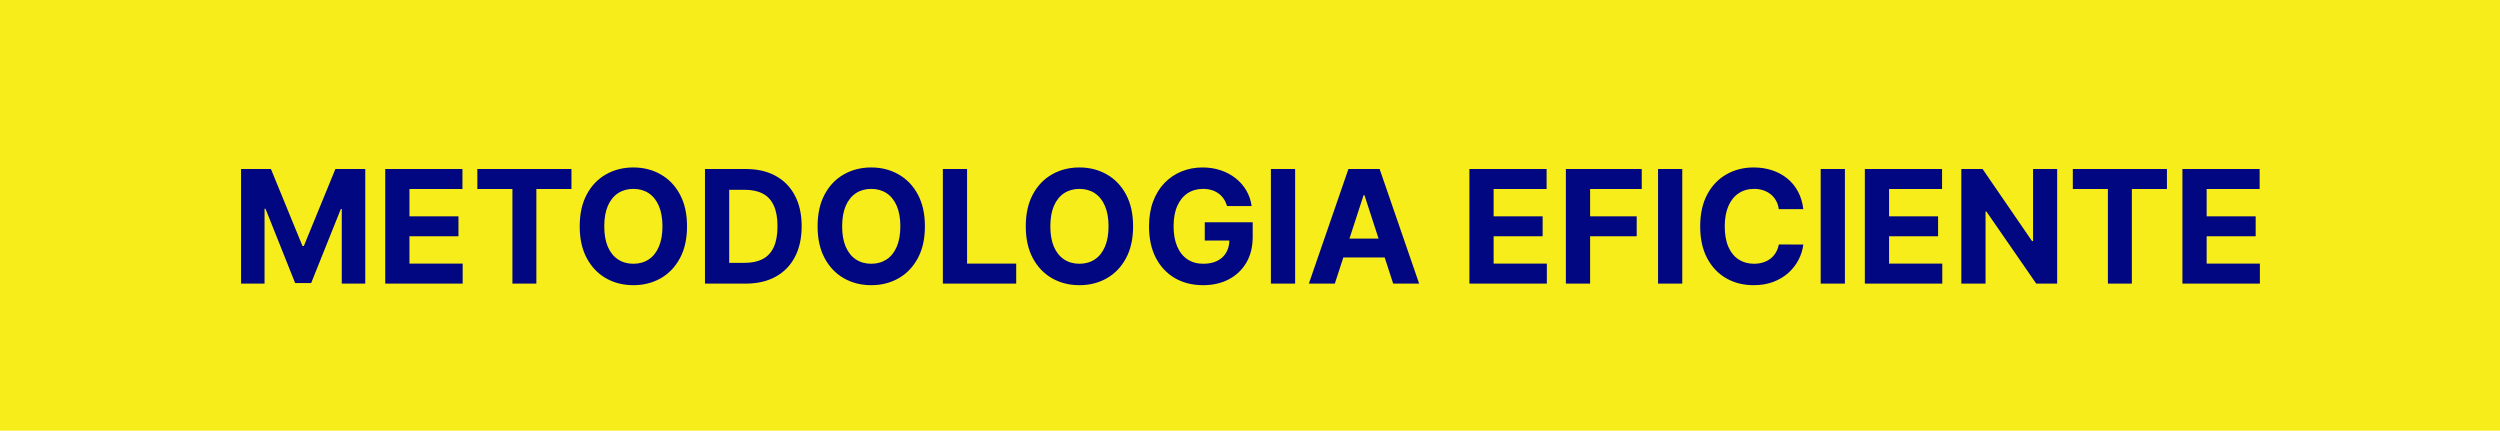 <svg xmlns="http://www.w3.org/2000/svg" width="238" height="41" viewBox="0 0 238 41" fill="none"><rect width="238" height="41" fill="#F7ED1A"></rect><path d="M22.948 16.091H25.793L28.797 23.421H28.925L31.929 16.091H34.773V27H32.536V19.899H32.446L29.622 26.947H28.099L25.276 19.873H25.185V27H22.948V16.091ZM36.674 27V16.091H44.025V17.992H38.98V20.592H43.646V22.494H38.98V25.098H44.046V27H36.674ZM45.443 17.992V16.091H54.402V17.992H51.062V27H48.783V17.992H45.443ZM65.405 21.546C65.405 22.735 65.179 23.747 64.728 24.582C64.281 25.416 63.67 26.054 62.896 26.494C62.125 26.931 61.259 27.149 60.296 27.149C59.327 27.149 58.457 26.929 57.686 26.489C56.916 26.048 56.307 25.411 55.859 24.576C55.412 23.742 55.188 22.732 55.188 21.546C55.188 20.356 55.412 19.344 55.859 18.509C56.307 17.675 56.916 17.039 57.686 16.602C58.457 16.162 59.327 15.942 60.296 15.942C61.259 15.942 62.125 16.162 62.896 16.602C63.67 17.039 64.281 17.675 64.728 18.509C65.179 19.344 65.405 20.356 65.405 21.546ZM63.066 21.546C63.066 20.775 62.951 20.125 62.72 19.596C62.493 19.067 62.171 18.666 61.756 18.392C61.34 18.119 60.854 17.982 60.296 17.982C59.739 17.982 59.252 18.119 58.837 18.392C58.421 18.666 58.098 19.067 57.867 19.596C57.64 20.125 57.526 20.775 57.526 21.546C57.526 22.316 57.64 22.966 57.867 23.495C58.098 24.024 58.421 24.425 58.837 24.699C59.252 24.972 59.739 25.109 60.296 25.109C60.854 25.109 61.34 24.972 61.756 24.699C62.171 24.425 62.493 24.024 62.72 23.495C62.951 22.966 63.066 22.316 63.066 21.546ZM70.98 27H67.113V16.091H71.012C72.11 16.091 73.054 16.309 73.846 16.746C74.638 17.179 75.247 17.803 75.673 18.616C76.103 19.429 76.318 20.402 76.318 21.535C76.318 22.671 76.103 23.648 75.673 24.465C75.247 25.281 74.635 25.908 73.835 26.345C73.04 26.782 72.088 27 70.98 27ZM69.42 25.024H70.885C71.566 25.024 72.14 24.903 72.605 24.662C73.074 24.416 73.425 24.038 73.66 23.527C73.898 23.012 74.017 22.348 74.017 21.535C74.017 20.729 73.898 20.07 73.66 19.559C73.425 19.047 73.076 18.671 72.61 18.429C72.145 18.188 71.572 18.067 70.89 18.067H69.42V25.024ZM88.051 21.546C88.051 22.735 87.826 23.747 87.375 24.582C86.927 25.416 86.316 26.054 85.542 26.494C84.772 26.931 83.905 27.149 82.943 27.149C81.973 27.149 81.103 26.929 80.333 26.489C79.562 26.048 78.953 25.411 78.506 24.576C78.058 23.742 77.835 22.732 77.835 21.546C77.835 20.356 78.058 19.344 78.506 18.509C78.953 17.675 79.562 17.039 80.333 16.602C81.103 16.162 81.973 15.942 82.943 15.942C83.905 15.942 84.772 16.162 85.542 16.602C86.316 17.039 86.927 17.675 87.375 18.509C87.826 19.344 88.051 20.356 88.051 21.546ZM85.713 21.546C85.713 20.775 85.597 20.125 85.367 19.596C85.139 19.067 84.818 18.666 84.402 18.392C83.987 18.119 83.5 17.982 82.943 17.982C82.385 17.982 81.899 18.119 81.483 18.392C81.068 18.666 80.745 19.067 80.514 19.596C80.287 20.125 80.173 20.775 80.173 21.546C80.173 22.316 80.287 22.966 80.514 23.495C80.745 24.024 81.068 24.425 81.483 24.699C81.899 24.972 82.385 25.109 82.943 25.109C83.5 25.109 83.987 24.972 84.402 24.699C84.818 24.425 85.139 24.024 85.367 23.495C85.597 22.966 85.713 22.316 85.713 21.546ZM89.76 27V16.091H92.066V25.098H96.743V27H89.76ZM107.87 21.546C107.87 22.735 107.645 23.747 107.194 24.582C106.747 25.416 106.136 26.054 105.362 26.494C104.591 26.931 103.725 27.149 102.762 27.149C101.793 27.149 100.923 26.929 100.152 26.489C99.382 26.048 98.772 25.411 98.325 24.576C97.878 23.742 97.654 22.732 97.654 21.546C97.654 20.356 97.878 19.344 98.325 18.509C98.772 17.675 99.382 17.039 100.152 16.602C100.923 16.162 101.793 15.942 102.762 15.942C103.725 15.942 104.591 16.162 105.362 16.602C106.136 17.039 106.747 17.675 107.194 18.509C107.645 19.344 107.87 20.356 107.87 21.546ZM105.532 21.546C105.532 20.775 105.417 20.125 105.186 19.596C104.959 19.067 104.637 18.666 104.222 18.392C103.806 18.119 103.32 17.982 102.762 17.982C102.205 17.982 101.718 18.119 101.303 18.392C100.887 18.666 100.564 19.067 100.333 19.596C100.106 20.125 99.992 20.775 99.992 21.546C99.992 22.316 100.106 22.966 100.333 23.495C100.564 24.024 100.887 24.425 101.303 24.699C101.718 24.972 102.205 25.109 102.762 25.109C103.32 25.109 103.806 24.972 104.222 24.699C104.637 24.425 104.959 24.024 105.186 23.495C105.417 22.966 105.532 22.316 105.532 21.546ZM116.813 19.617C116.738 19.358 116.633 19.129 116.498 18.93C116.363 18.728 116.198 18.557 116.003 18.419C115.811 18.277 115.591 18.168 115.343 18.094C115.097 18.019 114.826 17.982 114.528 17.982C113.97 17.982 113.48 18.12 113.057 18.397C112.638 18.674 112.312 19.077 112.077 19.607C111.843 20.132 111.726 20.775 111.726 21.535C111.726 22.295 111.841 22.941 112.072 23.474C112.303 24.006 112.629 24.413 113.052 24.694C113.475 24.971 113.974 25.109 114.549 25.109C115.071 25.109 115.517 25.017 115.886 24.832C116.259 24.644 116.543 24.379 116.738 24.038C116.937 23.697 117.036 23.294 117.036 22.829L117.505 22.898H114.693V21.162H119.258V22.536C119.258 23.495 119.055 24.319 118.65 25.008C118.246 25.693 117.688 26.222 116.978 26.595C116.268 26.965 115.454 27.149 114.538 27.149C113.515 27.149 112.617 26.924 111.843 26.473C111.069 26.018 110.465 25.374 110.032 24.539C109.602 23.701 109.387 22.707 109.387 21.556C109.387 20.672 109.515 19.884 109.771 19.191C110.03 18.495 110.392 17.905 110.857 17.423C111.323 16.94 111.864 16.572 112.482 16.32C113.1 16.068 113.769 15.942 114.49 15.942C115.108 15.942 115.683 16.032 116.216 16.213C116.749 16.391 117.221 16.643 117.633 16.97C118.048 17.297 118.388 17.685 118.65 18.136C118.913 18.584 119.082 19.077 119.156 19.617H116.813ZM123.297 16.091V27H120.99V16.091H123.297ZM127.075 27H124.603L128.369 16.091H131.341L135.102 27H132.63L129.898 18.584H129.812L127.075 27ZM126.92 22.712H132.758V24.512H126.92V22.712ZM139.887 27V16.091H147.237V17.992H142.193V20.592H146.859V22.494H142.193V25.098H147.259V27H139.887ZM149.071 27V16.091H156.294V17.992H151.378V20.592H155.815V22.494H151.378V27H149.071ZM160.152 16.091V27H157.846V16.091H160.152ZM171.675 19.91H169.342C169.299 19.608 169.212 19.34 169.081 19.106C168.95 18.868 168.781 18.666 168.575 18.499C168.369 18.332 168.131 18.204 167.861 18.115C167.595 18.026 167.305 17.982 166.993 17.982C166.428 17.982 165.936 18.122 165.517 18.403C165.098 18.68 164.773 19.084 164.543 19.617C164.312 20.146 164.196 20.789 164.196 21.546C164.196 22.323 164.312 22.977 164.543 23.506C164.777 24.035 165.104 24.434 165.523 24.704C165.942 24.974 166.426 25.109 166.977 25.109C167.286 25.109 167.572 25.068 167.835 24.986C168.101 24.905 168.337 24.786 168.543 24.63C168.749 24.47 168.919 24.276 169.054 24.049C169.193 23.822 169.289 23.562 169.342 23.271L171.675 23.282C171.615 23.783 171.464 24.266 171.222 24.731C170.984 25.192 170.663 25.606 170.258 25.972C169.857 26.334 169.377 26.622 168.82 26.835C168.266 27.044 167.639 27.149 166.94 27.149C165.967 27.149 165.097 26.929 164.33 26.489C163.566 26.048 162.962 25.411 162.518 24.576C162.078 23.742 161.858 22.732 161.858 21.546C161.858 20.356 162.082 19.344 162.529 18.509C162.977 17.675 163.584 17.039 164.351 16.602C165.118 16.162 165.981 15.942 166.94 15.942C167.572 15.942 168.158 16.03 168.697 16.208C169.241 16.386 169.722 16.645 170.141 16.986C170.56 17.323 170.901 17.737 171.164 18.227C171.43 18.717 171.6 19.278 171.675 19.91ZM175.635 16.091V27H173.329V16.091H175.635ZM177.533 27V16.091H184.884V17.992H179.84V20.592H184.506V22.494H179.84V25.098H184.905V27H177.533ZM195.842 16.091V27H193.85L189.104 20.134H189.024V27H186.718V16.091H188.742L193.451 22.952H193.547V16.091H195.842ZM197.332 17.992V16.091H206.292V17.992H202.952V27H200.672V17.992H197.332ZM207.767 27V16.091H215.118V17.992H210.074V20.592H214.74V22.494H210.074V25.098H215.14V27H207.767Z" fill="#010781"></path></svg>